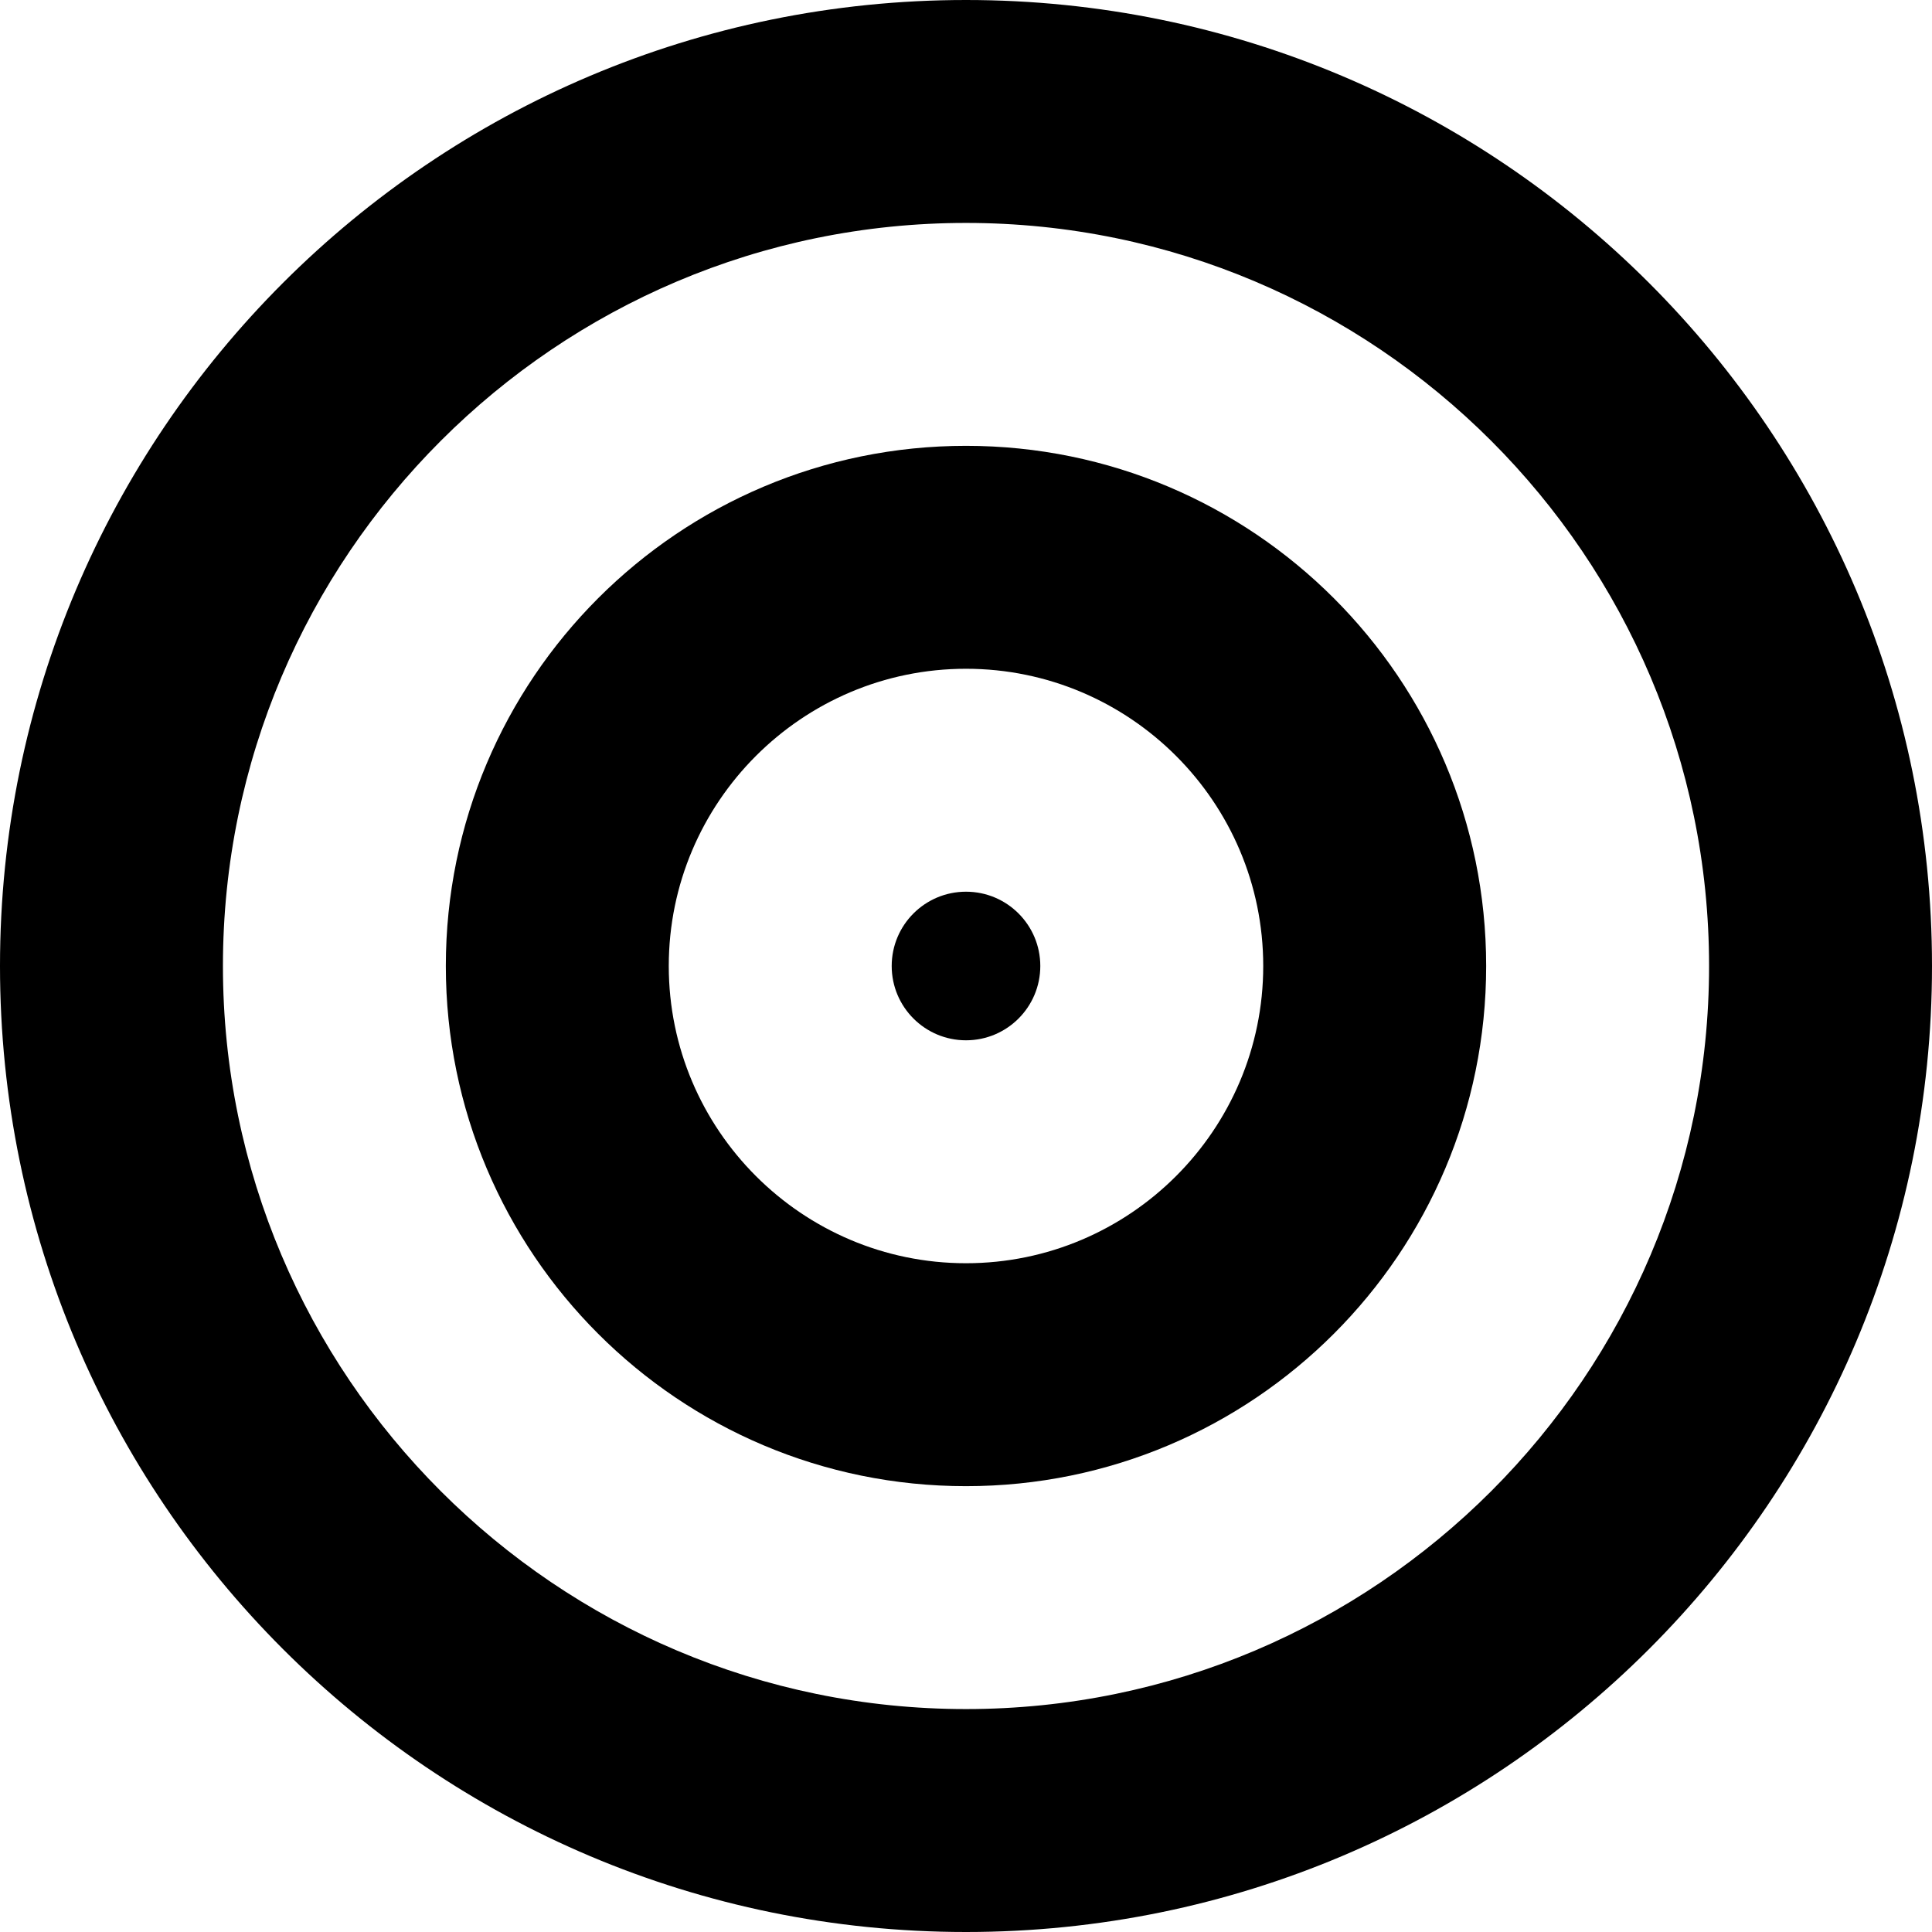 <?xml version="1.0" encoding="utf-8"?>
<!-- Generator: Adobe Illustrator 18.1.1, SVG Export Plug-In . SVG Version: 6.00 Build 0)  -->
<svg version="1.1" id="Layer_1" xmlns="http://www.w3.org/2000/svg" xmlns:xlink="http://www.w3.org/1999/xlink" x="0px" y="0px"
	 width="72px" height="72px" viewBox="0 0 72 72" enable-background="new 0 0 72 72" xml:space="preserve">
<g>
	<g>
		<path d="M36,8.308C51.27,8.308,63.692,20.73,63.692,36S51.27,63.692,36,63.692S8.308,51.27,8.308,36S20.73,8.308,36,8.308 M36,0
			C16.118,0,0,16.118,0,36s16.118,36,36,36s36-16.118,36-36S55.882,0,36,0L36,0z"/>
		<path d="M36,24.923c6.108,0,11.077,4.969,11.077,11.077S42.108,47.077,36,47.077S24.923,42.108,24.923,36S29.892,24.923,36,24.923
			 M36,16.615c-10.706,0-19.385,8.679-19.385,19.385S25.294,55.385,36,55.385S55.385,46.706,55.385,36S46.706,16.615,36,16.615
			L36,16.615z"/>
		<circle cx="36" cy="36" r="2.769"/>
	</g>
</g>
</svg>
